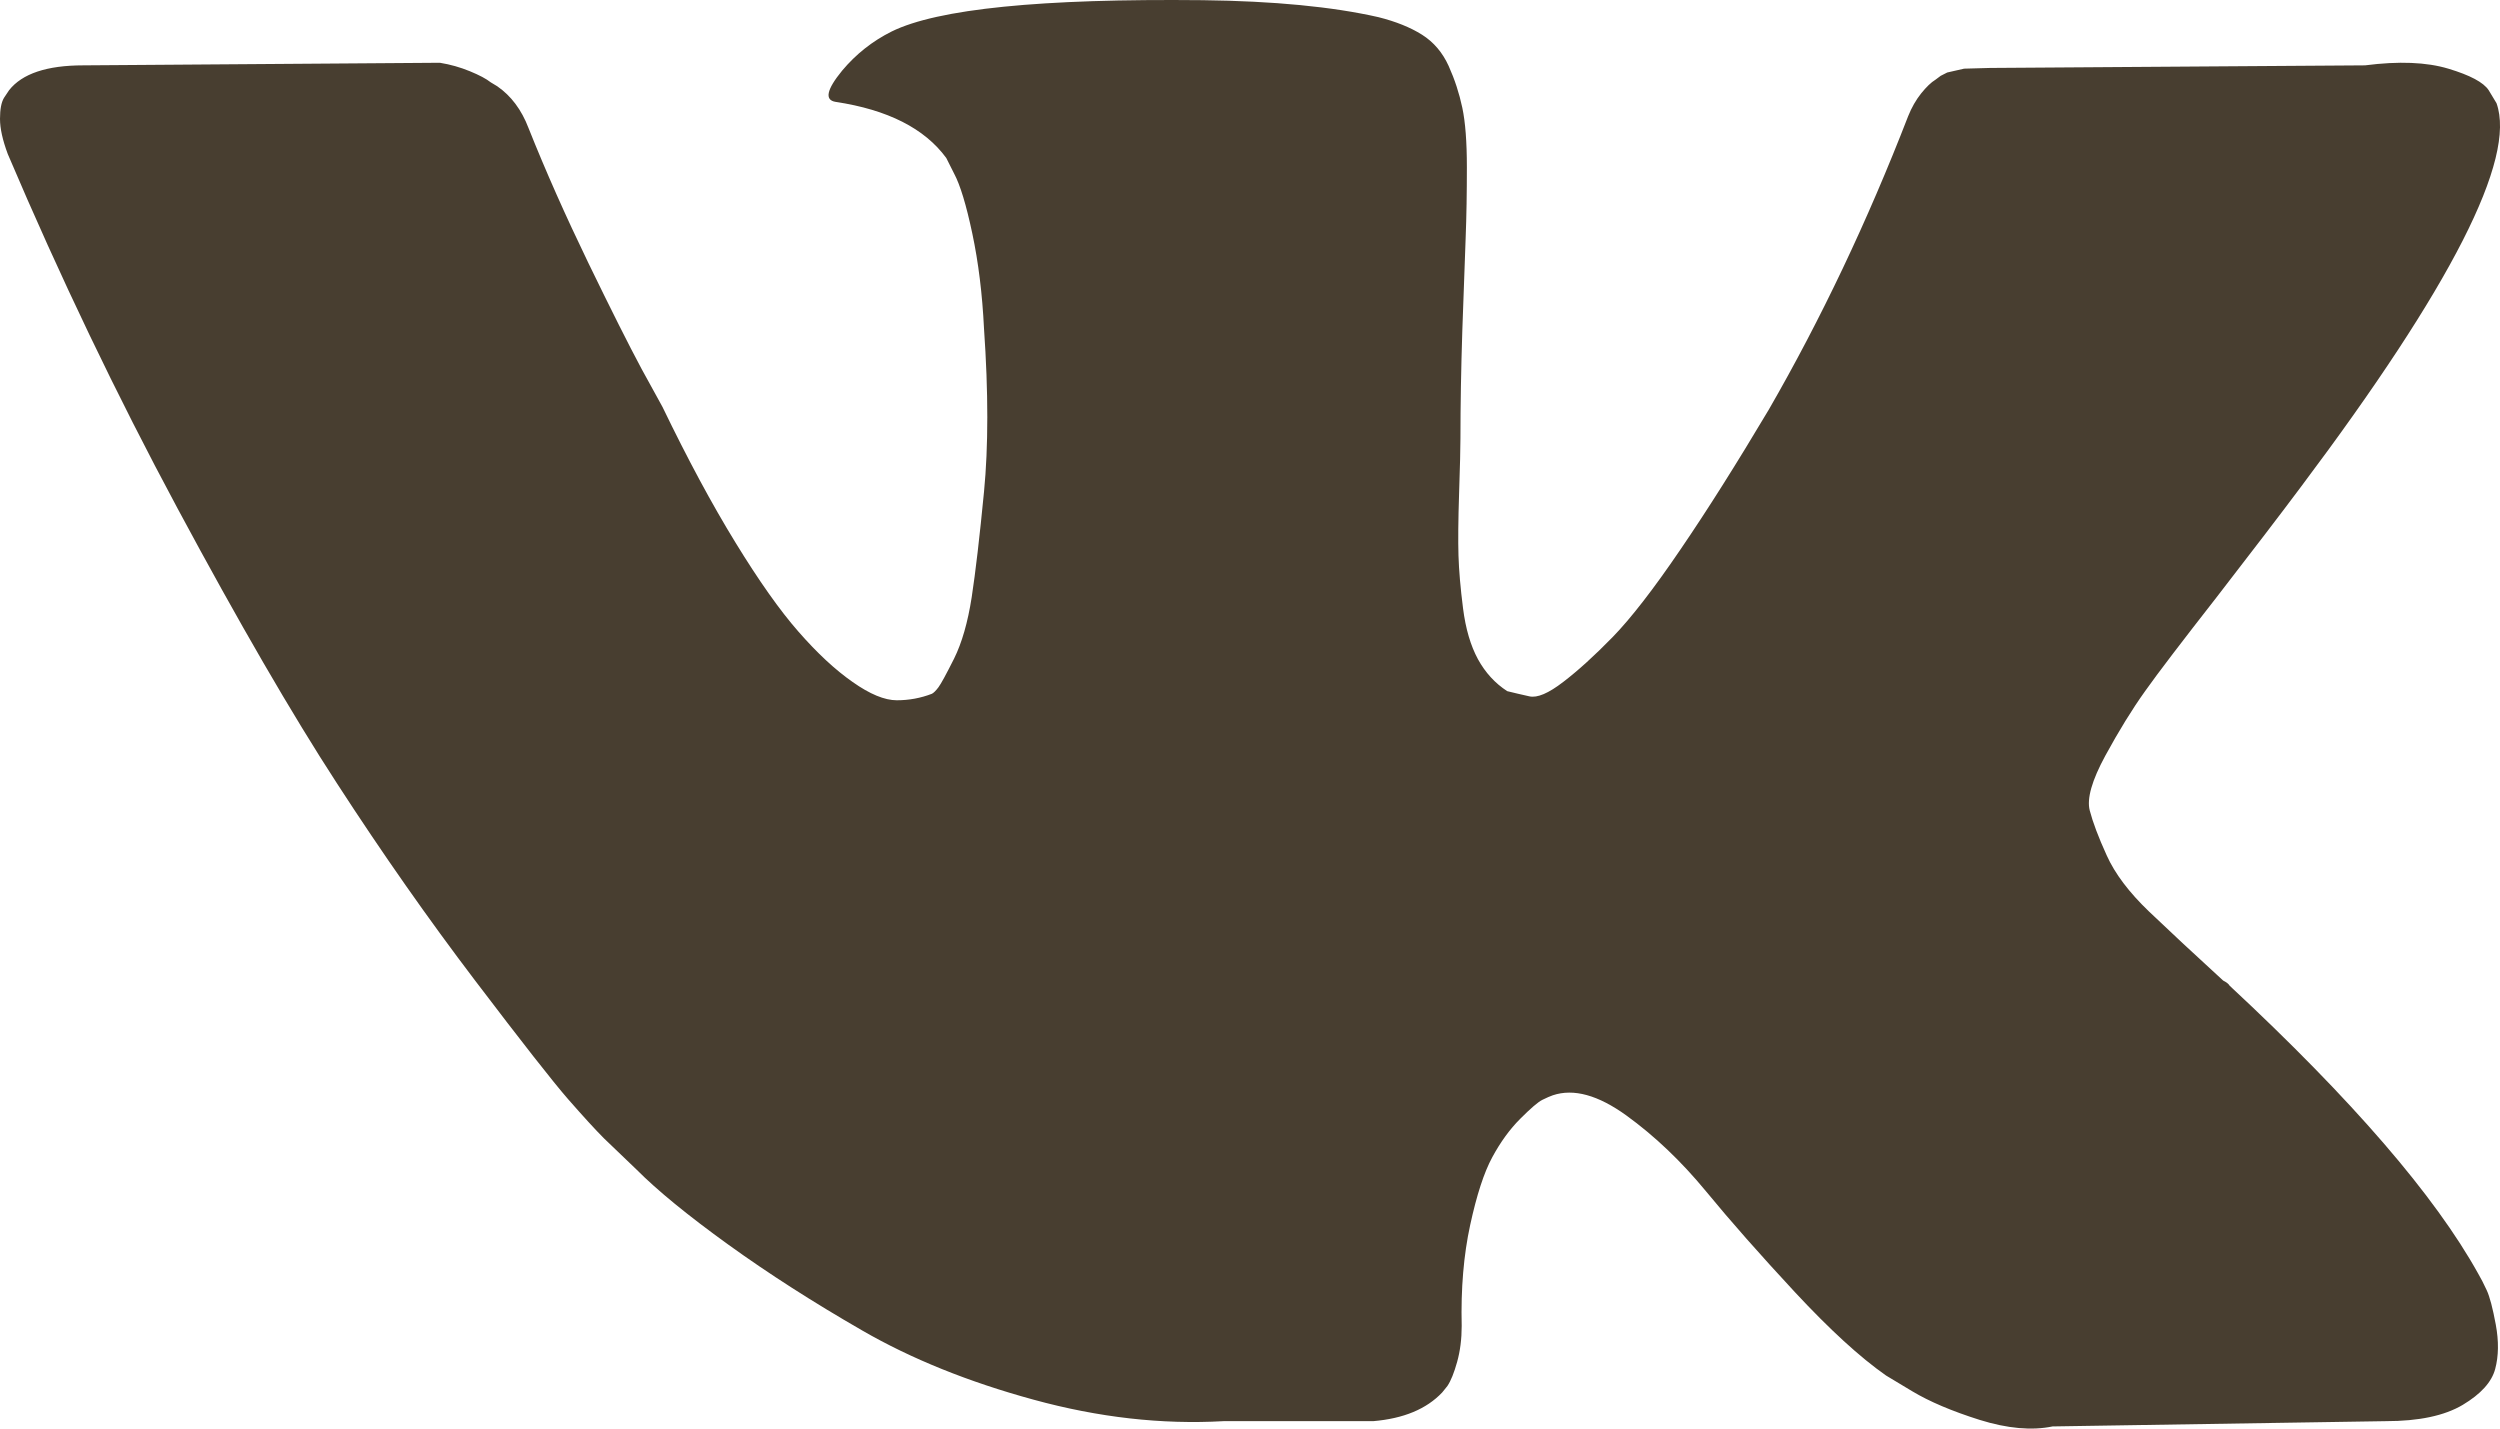 <?xml version="1.0" encoding="UTF-8"?> <svg xmlns="http://www.w3.org/2000/svg" width="28" height="16" viewBox="0 0 28 16" fill="none"><path d="M27.961 1.156C28.184 1.779 27.455 3.209 25.774 5.448C25.541 5.76 25.225 6.173 24.826 6.689C24.438 7.186 24.17 7.536 24.025 7.741C23.879 7.945 23.731 8.186 23.58 8.463C23.429 8.741 23.371 8.945 23.405 9.077C23.439 9.208 23.502 9.376 23.595 9.58C23.687 9.785 23.845 9.994 24.068 10.208C24.292 10.422 24.569 10.68 24.899 10.982C24.938 11.002 24.962 11.021 24.972 11.04C26.343 12.316 27.271 13.391 27.757 14.267C27.786 14.316 27.817 14.377 27.851 14.45C27.885 14.523 27.919 14.652 27.953 14.837C27.987 15.022 27.985 15.187 27.946 15.333C27.907 15.479 27.786 15.613 27.582 15.735C27.378 15.856 27.091 15.917 26.721 15.917L22.989 15.976C22.756 16.024 22.484 16 22.173 15.903C21.862 15.805 21.61 15.698 21.415 15.581L21.124 15.406C20.832 15.202 20.492 14.89 20.103 14.472C19.714 14.053 19.381 13.676 19.105 13.34C18.828 13.004 18.531 12.722 18.215 12.493C17.899 12.265 17.625 12.189 17.392 12.267C17.362 12.277 17.324 12.294 17.275 12.318C17.226 12.342 17.144 12.413 17.027 12.53C16.91 12.647 16.806 12.79 16.714 12.96C16.621 13.131 16.539 13.384 16.466 13.72C16.393 14.056 16.361 14.433 16.371 14.851C16.371 14.997 16.354 15.131 16.32 15.253C16.286 15.375 16.25 15.465 16.211 15.523L16.152 15.596C15.977 15.781 15.72 15.888 15.38 15.917H13.703C13.013 15.956 12.304 15.876 11.575 15.676C10.846 15.477 10.207 15.219 9.658 14.902C9.109 14.586 8.608 14.265 8.156 13.939C7.704 13.613 7.362 13.333 7.129 13.099L6.764 12.749C6.667 12.652 6.533 12.505 6.363 12.311C6.193 12.116 5.846 11.673 5.321 10.982C4.796 10.291 4.281 9.556 3.776 8.777C3.27 7.999 2.675 6.972 1.99 5.697C1.305 4.421 0.671 3.098 0.087 1.725C0.029 1.569 0 1.438 0 1.331C0 1.224 0.015 1.146 0.044 1.097L0.102 1.01C0.248 0.825 0.525 0.732 0.933 0.732L4.927 0.703C5.044 0.722 5.156 0.754 5.263 0.798C5.37 0.842 5.447 0.883 5.496 0.922L5.569 0.966C5.724 1.073 5.841 1.229 5.919 1.433C6.113 1.92 6.337 2.423 6.589 2.944C6.842 3.465 7.041 3.862 7.187 4.134L7.42 4.558C7.702 5.142 7.974 5.648 8.237 6.076C8.499 6.504 8.735 6.838 8.944 7.076C9.153 7.315 9.354 7.502 9.549 7.638C9.743 7.775 9.908 7.843 10.044 7.843C10.18 7.843 10.312 7.819 10.438 7.77C10.457 7.76 10.482 7.736 10.511 7.697C10.54 7.658 10.598 7.551 10.686 7.376C10.773 7.2 10.839 6.972 10.883 6.689C10.926 6.407 10.972 6.013 11.021 5.507C11.07 5.001 11.07 4.392 11.021 3.682C11.002 3.292 10.958 2.937 10.89 2.616C10.822 2.294 10.754 2.071 10.686 1.944L10.598 1.769C10.355 1.438 9.942 1.229 9.359 1.141C9.233 1.121 9.257 1.005 9.432 0.791C9.587 0.606 9.772 0.46 9.986 0.353C10.501 0.099 11.662 -0.017 13.47 0.002C14.267 0.012 14.923 0.075 15.438 0.192C15.633 0.241 15.795 0.306 15.927 0.389C16.058 0.472 16.157 0.589 16.225 0.739C16.293 0.89 16.344 1.046 16.378 1.207C16.412 1.367 16.429 1.589 16.429 1.871C16.429 2.153 16.425 2.421 16.415 2.674C16.405 2.927 16.393 3.27 16.378 3.703C16.364 4.137 16.357 4.538 16.357 4.908C16.357 5.015 16.352 5.22 16.342 5.521C16.332 5.823 16.33 6.057 16.335 6.222C16.34 6.388 16.357 6.585 16.386 6.813C16.415 7.042 16.471 7.232 16.553 7.383C16.636 7.534 16.745 7.653 16.881 7.741C16.959 7.76 17.042 7.78 17.129 7.799C17.217 7.819 17.343 7.765 17.508 7.638C17.673 7.512 17.858 7.344 18.062 7.135C18.266 6.925 18.519 6.599 18.82 6.156C19.122 5.714 19.452 5.19 19.811 4.587C20.395 3.574 20.915 2.479 21.371 1.302C21.41 1.204 21.459 1.119 21.517 1.046C21.576 0.973 21.629 0.922 21.677 0.893L21.736 0.849L21.809 0.812L21.998 0.769L22.29 0.761L26.488 0.732C26.867 0.683 27.178 0.696 27.421 0.769C27.664 0.842 27.815 0.922 27.873 1.01L27.961 1.156Z" fill="#483E30"></path></svg> 
